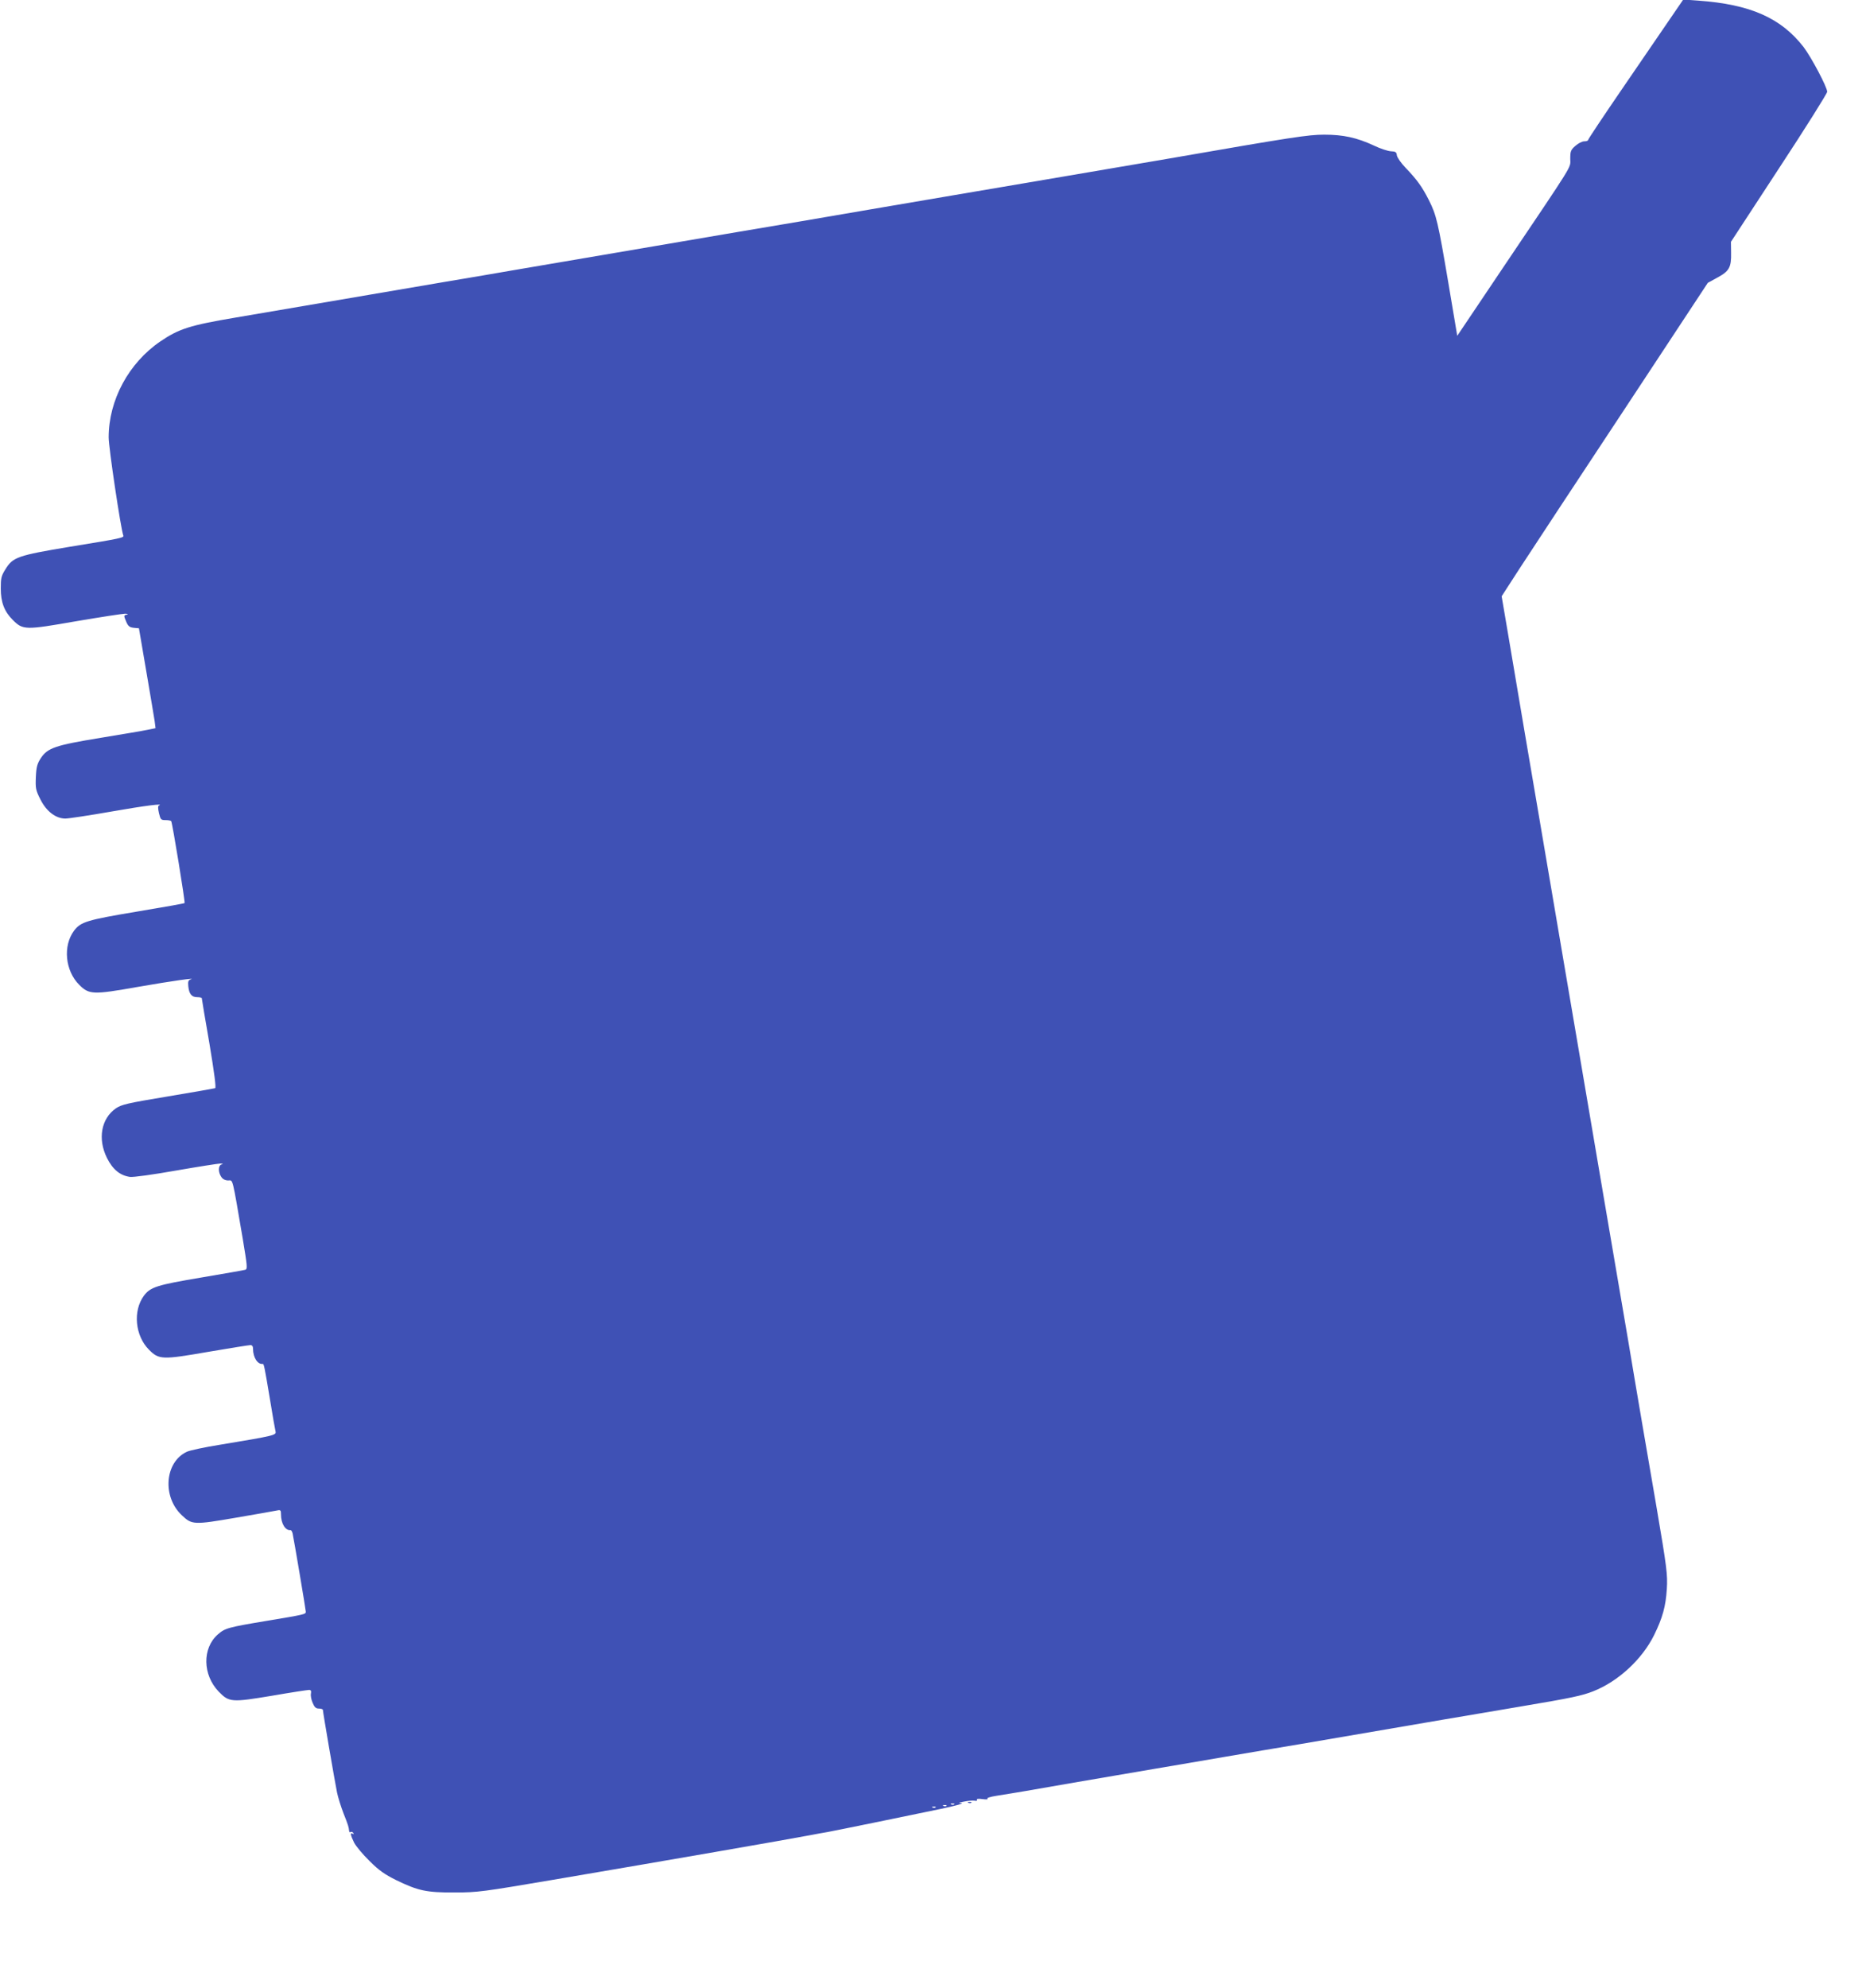 <?xml version="1.0" standalone="no"?>
<!DOCTYPE svg PUBLIC "-//W3C//DTD SVG 20010904//EN"
 "http://www.w3.org/TR/2001/REC-SVG-20010904/DTD/svg10.dtd">
<svg version="1.0" xmlns="http://www.w3.org/2000/svg"
 width="1202pt" height="1280pt" viewBox="0 0 1202 1280"
 preserveAspectRatio="xMidYMid meet">
<g transform="translate(0,1280) scale(0.1,-0.1)"
fill="#3f51b5" stroke="none">
<path d="M10758 12679 c-47 -68 -185 -270 -306 -447 -122 -178 -222 -328 -222
-333 0 -5 -11 -9 -25 -9 -14 0 -39 -13 -57 -29 -30 -26 -33 -35 -33 -84 0 -63
35 -5 -443 -715 l-285 -424 -57 339 c-67 395 -77 438 -126 535 -42 83 -75 130
-150 208 -29 30 -54 66 -56 80 -2 21 -9 25 -38 26 -19 1 -69 17 -110 37 -110
51 -197 70 -320 70 -102 0 -207 -16 -995 -153 -103 -18 -263 -45 -910 -155
-143 -24 -381 -65 -530 -90 -325 -55 -656 -112 -937 -160 -115 -19 -301 -51
-415 -70 -444 -76 -679 -116 -968 -165 -165 -28 -376 -64 -470 -80 -93 -16
-289 -50 -435 -74 -146 -25 -359 -61 -475 -81 -253 -43 -595 -101 -880 -150
-291 -49 -363 -72 -482 -153 -204 -139 -333 -378 -333 -618 0 -67 78 -587 94
-631 6 -15 -5 -18 -343 -73 -338 -56 -368 -67 -416 -145 -27 -43 -30 -57 -30
-124 0 -89 23 -148 77 -202 66 -66 80 -66 406 -9 159 27 302 49 318 49 17 -1
22 -3 12 -6 -22 -5 -22 -5 -4 -48 12 -27 21 -34 48 -37 l33 -3 47 -275 c26
-151 50 -296 54 -321 l6 -47 -48 -10 c-27 -6 -164 -29 -304 -52 -294 -48 -343
-65 -387 -131 -23 -36 -29 -55 -32 -121 -3 -73 -1 -85 29 -144 38 -77 99 -124
161 -124 21 0 154 20 296 45 223 39 344 54 307 39 -7 -3 -7 -18 0 -49 10 -42
13 -45 43 -45 17 0 34 -3 36 -7 8 -14 91 -522 86 -527 -2 -3 -140 -27 -307
-55 -322 -54 -362 -66 -405 -123 -73 -98 -57 -258 33 -348 64 -64 89 -65 377
-14 224 39 387 62 340 48 -14 -5 -17 -14 -14 -44 5 -50 22 -70 58 -70 16 0 29
-3 29 -7 0 -5 22 -136 49 -291 32 -192 44 -285 37 -288 -6 -2 -143 -26 -305
-53 -265 -44 -297 -52 -335 -77 -94 -66 -118 -196 -57 -319 37 -74 84 -113
148 -122 22 -3 145 14 298 41 144 25 272 45 285 45 17 -1 20 -3 7 -6 -22 -6
-23 -50 -1 -81 9 -14 26 -22 44 -22 32 0 24 32 94 -377 29 -176 31 -193 16
-198 -9 -3 -137 -25 -284 -50 -285 -48 -327 -61 -369 -117 -72 -98 -57 -258
33 -348 64 -64 84 -65 378 -14 141 24 265 44 275 44 12 0 17 -8 17 -25 0 -54
30 -101 62 -96 8 1 11 -12 48 -234 16 -99 32 -190 35 -201 5 -24 -5 -27 -355
-85 -101 -16 -199 -37 -217 -46 -142 -67 -159 -290 -31 -409 64 -61 76 -62
349 -15 134 23 254 44 267 47 19 4 22 0 22 -26 0 -59 29 -106 62 -101 4 0 10
-9 13 -22 8 -35 85 -492 85 -504 0 -16 -9 -18 -250 -58 -252 -42 -270 -47
-317 -88 -101 -89 -98 -260 6 -368 67 -69 82 -70 346 -26 121 21 227 37 236
37 12 0 15 -7 12 -23 -3 -13 2 -40 11 -60 12 -29 21 -37 40 -37 15 0 26 -4 26
-9 0 -14 78 -468 91 -531 6 -30 25 -91 42 -135 31 -78 33 -86 36 -113 0 -7 5
-11 10 -7 5 3 13 0 17 -6 4 -8 3 -9 -4 -5 -18 11 -14 -10 9 -57 12 -23 56 -76
99 -118 61 -61 97 -86 171 -123 142 -69 196 -81 379 -80 147 0 181 5 635 82
742 126 1497 257 1655 287 41 8 91 17 110 20 45 8 515 104 730 149 91 19 152
36 135 37 -25 1 -23 3 15 10 25 5 55 8 67 6 13 -3 20 0 16 6 -4 6 9 8 37 4 24
-3 38 -2 31 2 -8 5 16 13 61 20 40 6 123 20 183 30 120 21 442 77 820 141 132
22 346 59 475 81 129 22 340 58 468 79 428 73 700 120 935 160 127 21 354 60
502 85 316 53 386 68 457 96 161 63 316 206 393 362 55 112 75 185 82 297 6
92 -1 143 -66 525 -22 127 -63 365 -91 530 -28 165 -69 405 -90 533 -90 527
-121 710 -165 967 -43 254 -66 391 -164 965 -22 129 -61 357 -86 505 -47 275
-97 568 -159 935 -37 216 -142 832 -205 1208 l-38 223 121 187 c67 103 366
557 665 1009 l542 822 62 34 c76 41 90 66 88 160 l-1 70 310 474 c171 260 310
482 310 492 0 30 -102 222 -152 288 -146 188 -344 275 -679 299 l-96 7 -85
-124z m-4611 -11495 c-3 -3 -12 -4 -19 -1 -8 3 -5 6 6 6 11 1 17 -2 13 -5z
m-50 -10 c-3 -3 -12 -4 -19 -1 -8 3 -5 6 6 6 11 1 17 -2 13 -5z m-70 -10 c-3
-3 -12 -4 -19 -1 -8 3 -5 6 6 6 11 1 17 -2 13 -5z"/>
<path d="M6238 1193 c7 -3 16 -2 19 1 4 3 -2 6 -13 5 -11 0 -14 -3 -6 -6z"/>
</g>
</svg>
